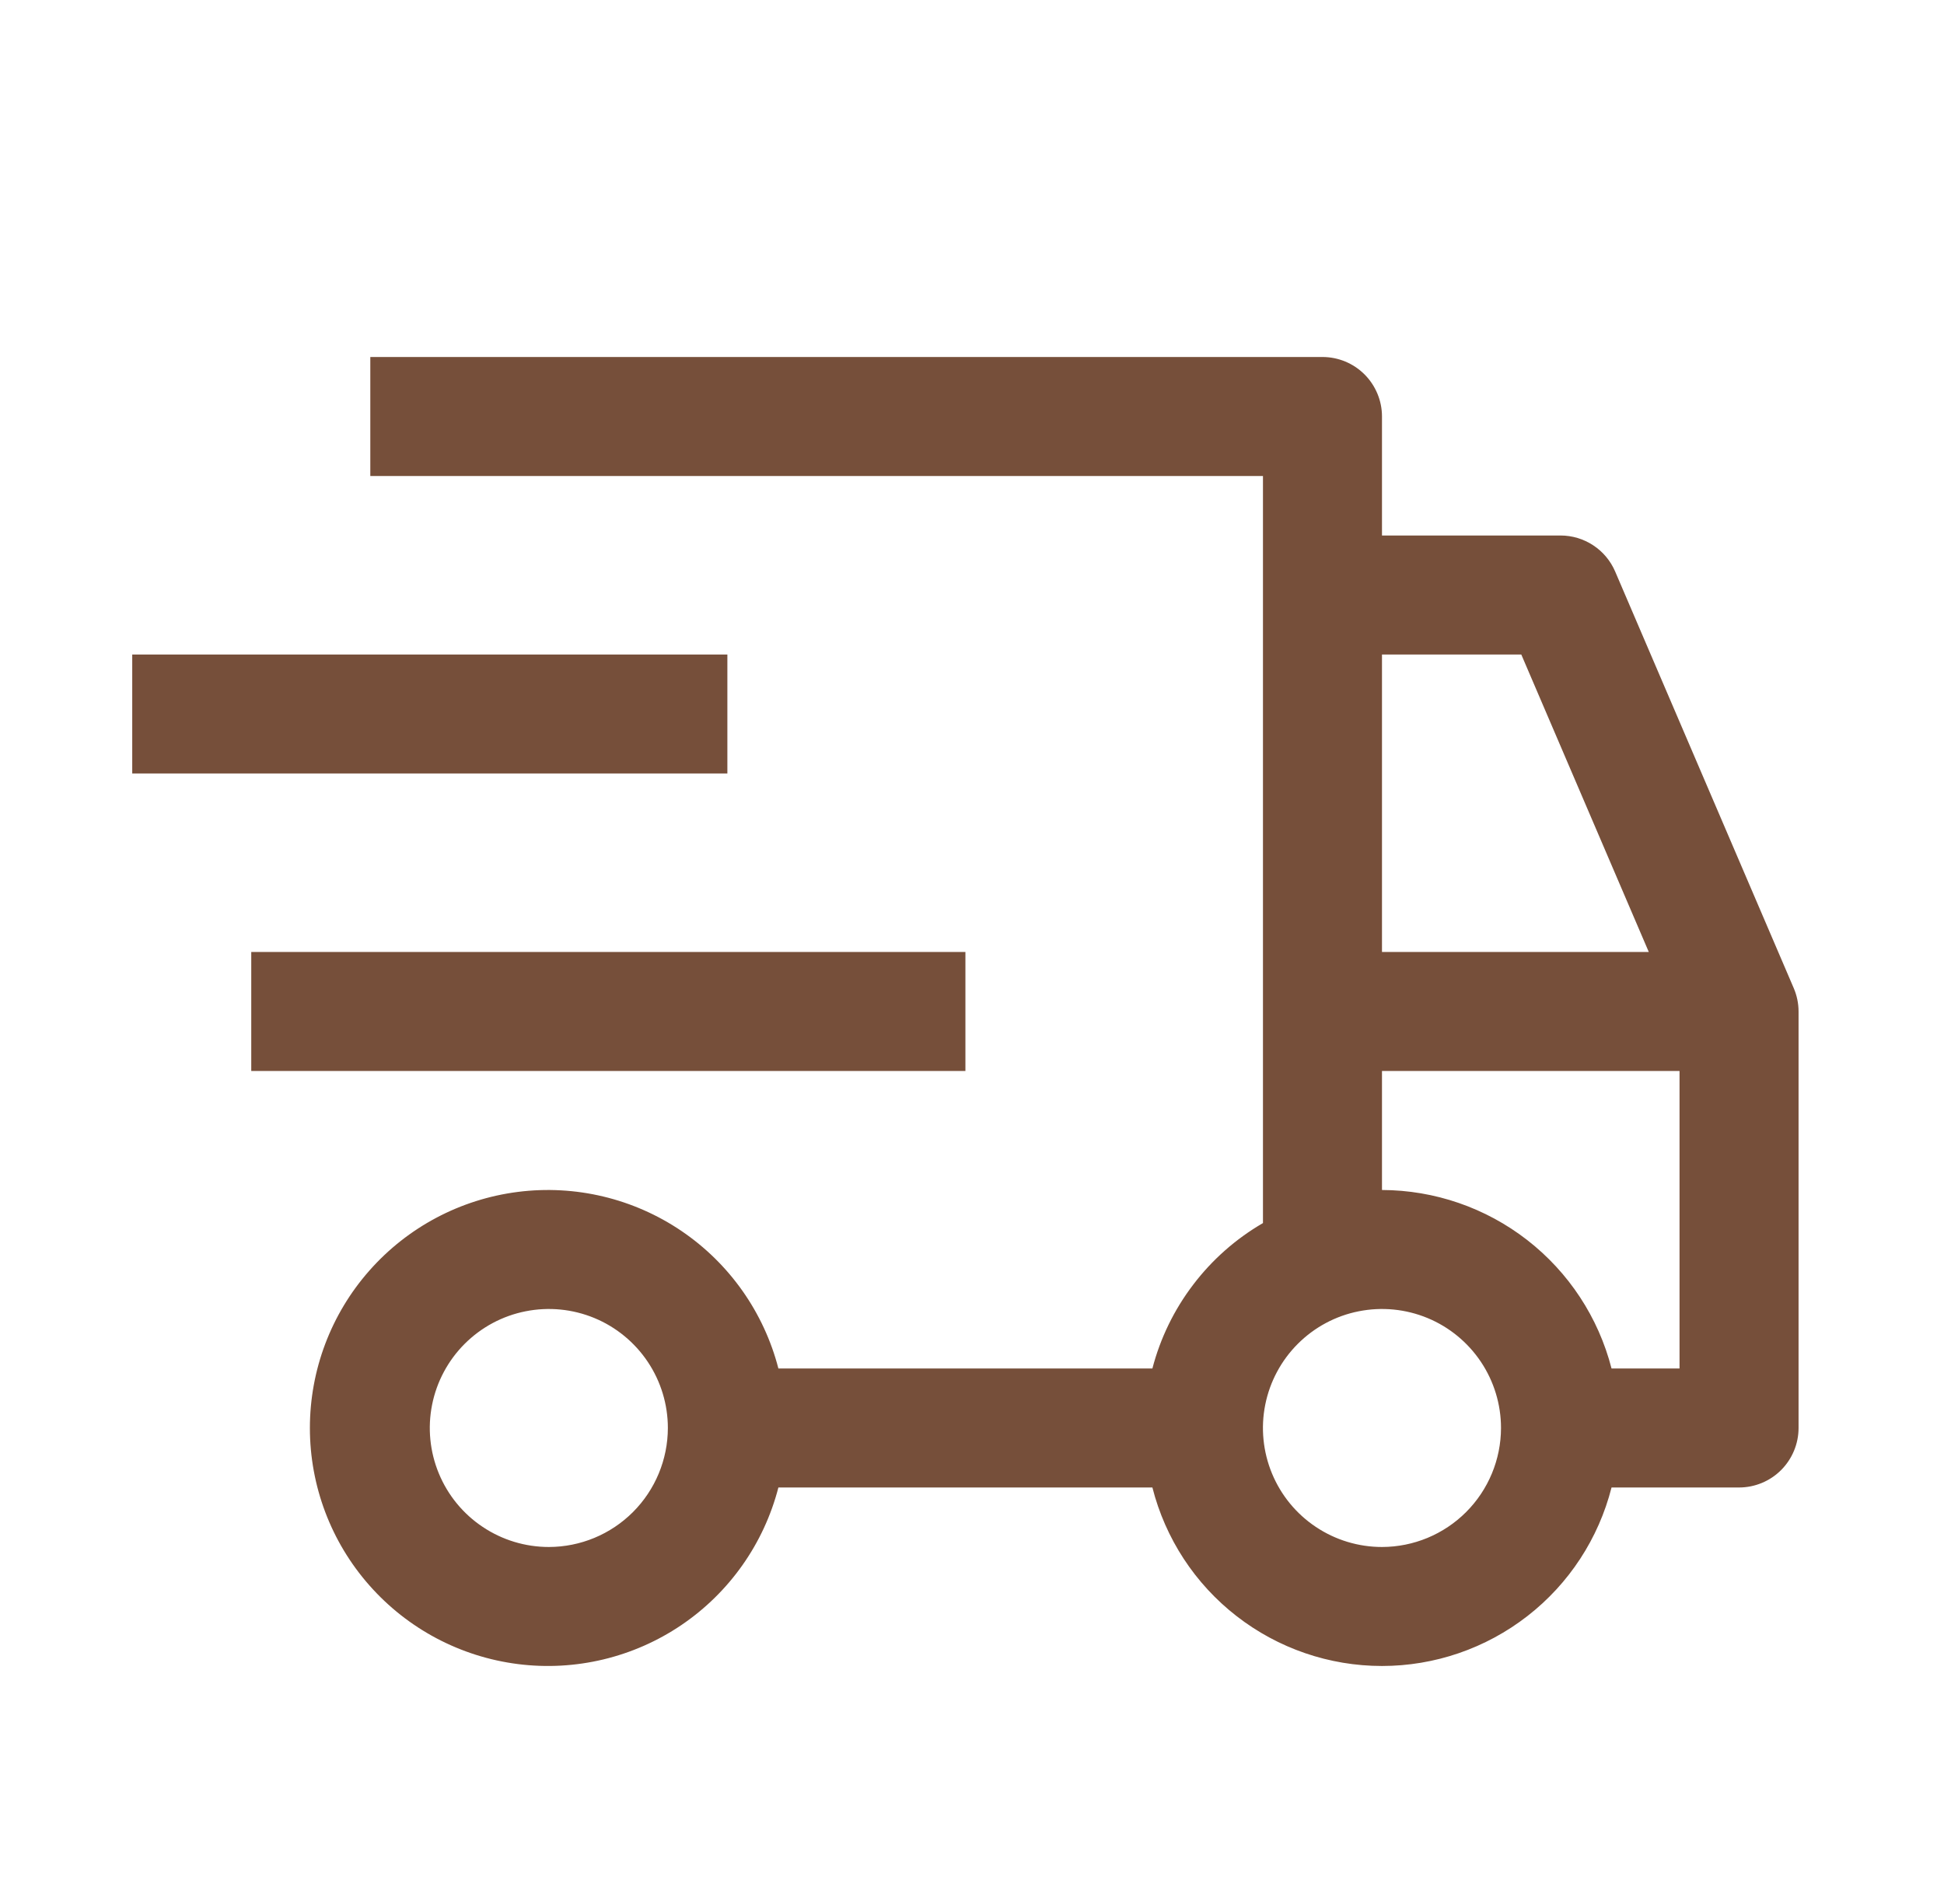 <svg width="49" height="48" viewBox="0 0 49 48" fill="none" xmlns="http://www.w3.org/2000/svg">
<g id="delivery">
<path id="Vector" fill-rule="evenodd" clip-rule="evenodd" d="M40.712 14.41L45.212 24.91C45.292 25.096 45.334 25.297 45.334 25.5V36C45.334 36.398 45.175 36.779 44.894 37.061C44.613 37.342 44.231 37.5 43.834 37.5H40.62C40.293 38.787 39.547 39.928 38.499 40.742C37.451 41.557 36.161 42 34.834 42C33.506 42 32.216 41.557 31.168 40.742C30.12 39.928 29.374 38.787 29.047 37.5H19.62C19.255 38.914 18.387 40.146 17.178 40.966C15.97 41.785 14.504 42.136 13.055 41.952C11.606 41.768 10.274 41.062 9.309 39.966C8.343 38.871 7.811 37.46 7.811 36C7.811 34.54 8.343 33.129 9.309 32.034C10.274 30.938 11.606 30.232 13.055 30.048C14.504 29.864 15.97 30.215 17.178 31.034C18.387 31.854 19.255 33.086 19.62 34.5H29.047C29.246 33.735 29.595 33.018 30.074 32.389C30.552 31.759 31.15 31.231 31.834 30.834V12H9.334V9H33.334C33.731 9 34.113 9.158 34.394 9.439C34.675 9.721 34.834 10.102 34.834 10.5V13.5H39.334C39.627 13.5 39.914 13.586 40.159 13.748C40.404 13.909 40.597 14.14 40.712 14.41ZM12.167 38.494C12.66 38.824 13.24 39 13.834 39C14.629 38.999 15.391 38.683 15.954 38.12C16.516 37.558 16.833 36.795 16.834 36C16.834 35.407 16.658 34.827 16.328 34.333C15.998 33.84 15.53 33.455 14.982 33.228C14.433 33.001 13.83 32.942 13.248 33.058C12.666 33.173 12.132 33.459 11.712 33.879C11.293 34.298 11.007 34.833 10.891 35.415C10.775 35.997 10.835 36.6 11.062 37.148C11.289 37.696 11.673 38.165 12.167 38.494ZM38.345 16.5H34.834V24H41.559L38.345 16.5ZM33.167 38.494C33.66 38.824 34.24 39 34.834 39C35.629 38.999 36.391 38.683 36.954 38.12C37.516 37.558 37.833 36.795 37.834 36C37.834 35.407 37.658 34.827 37.328 34.333C36.998 33.84 36.53 33.455 35.982 33.228C35.433 33.001 34.83 32.942 34.248 33.058C33.666 33.173 33.132 33.459 32.712 33.879C32.293 34.298 32.007 34.833 31.891 35.415C31.775 35.997 31.835 36.6 32.062 37.148C32.289 37.696 32.673 38.165 33.167 38.494ZM40.62 34.5H42.334V27H34.834V30C36.16 30.004 37.448 30.448 38.495 31.262C39.542 32.076 40.29 33.215 40.62 34.5ZM18.334 16.5H3.333V19.5H18.334V16.5ZM24.334 24H6.333V27H24.334V24Z" fill="#764F3A"/>
</g>
</svg>
